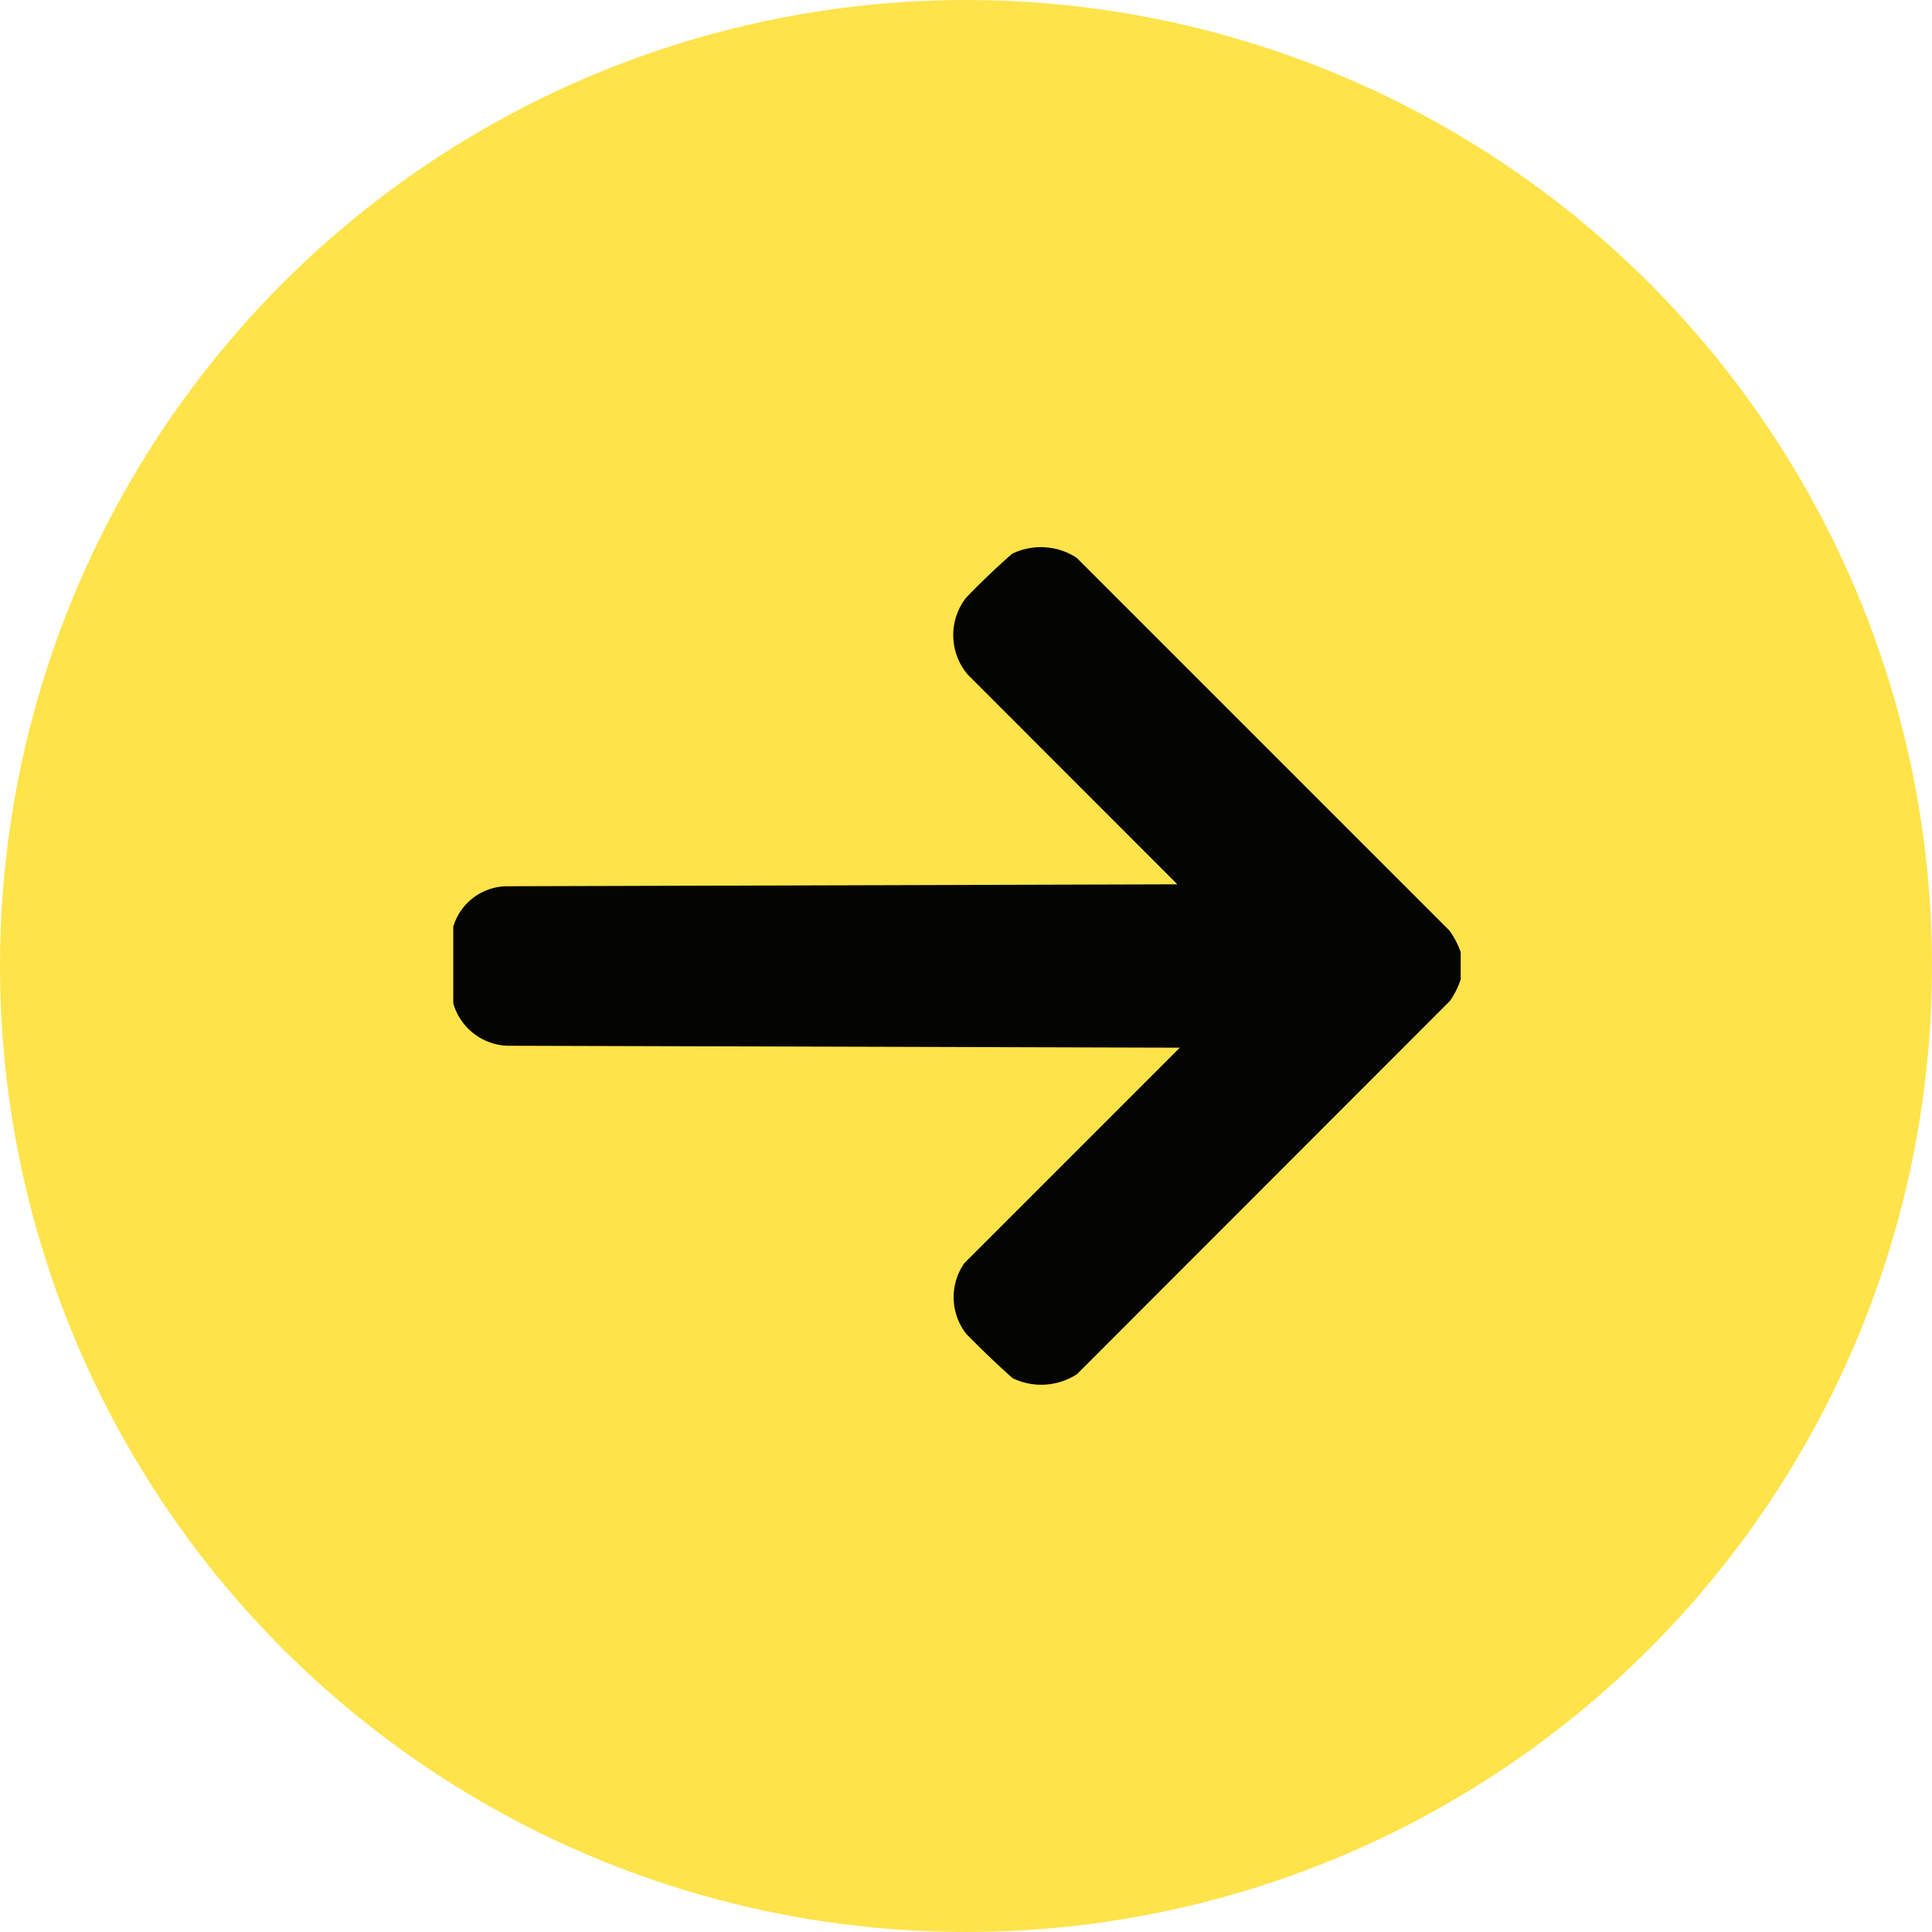<svg xmlns="http://www.w3.org/2000/svg" width="18" height="18" viewBox="0 0 18 18">
  <g id="Group_1534" data-name="Group 1534" transform="translate(-438 -1339)">
    <circle id="Ellipse_2" data-name="Ellipse 2" cx="9" cy="9" r="9" transform="translate(438 1339)" fill="#ffe34a"/>
    <g id="right-arrow" transform="translate(442.723 1301.525)">
      <path id="Path_1" data-name="Path 1" d="M8.886,46.346V46.6a.779.779,0,0,1-.1.2L5.311,50.278a.612.612,0,0,1-.6.037q-.224-.2-.431-.412a.554.554,0,0,1-.018-.66l2.007-2.007-6.269-.018A.546.546,0,0,1-.5,46.823v-.715a.528.528,0,0,1,.495-.376l6.251-.018L4.294,43.761a.568.568,0,0,1-.018-.715q.207-.216.431-.412a.612.612,0,0,1,.6.037l3.474,3.474A.779.779,0,0,1,8.886,46.346Z" fill-rule="evenodd" opacity="0.982"/>
    </g>
  </g>
</svg>
